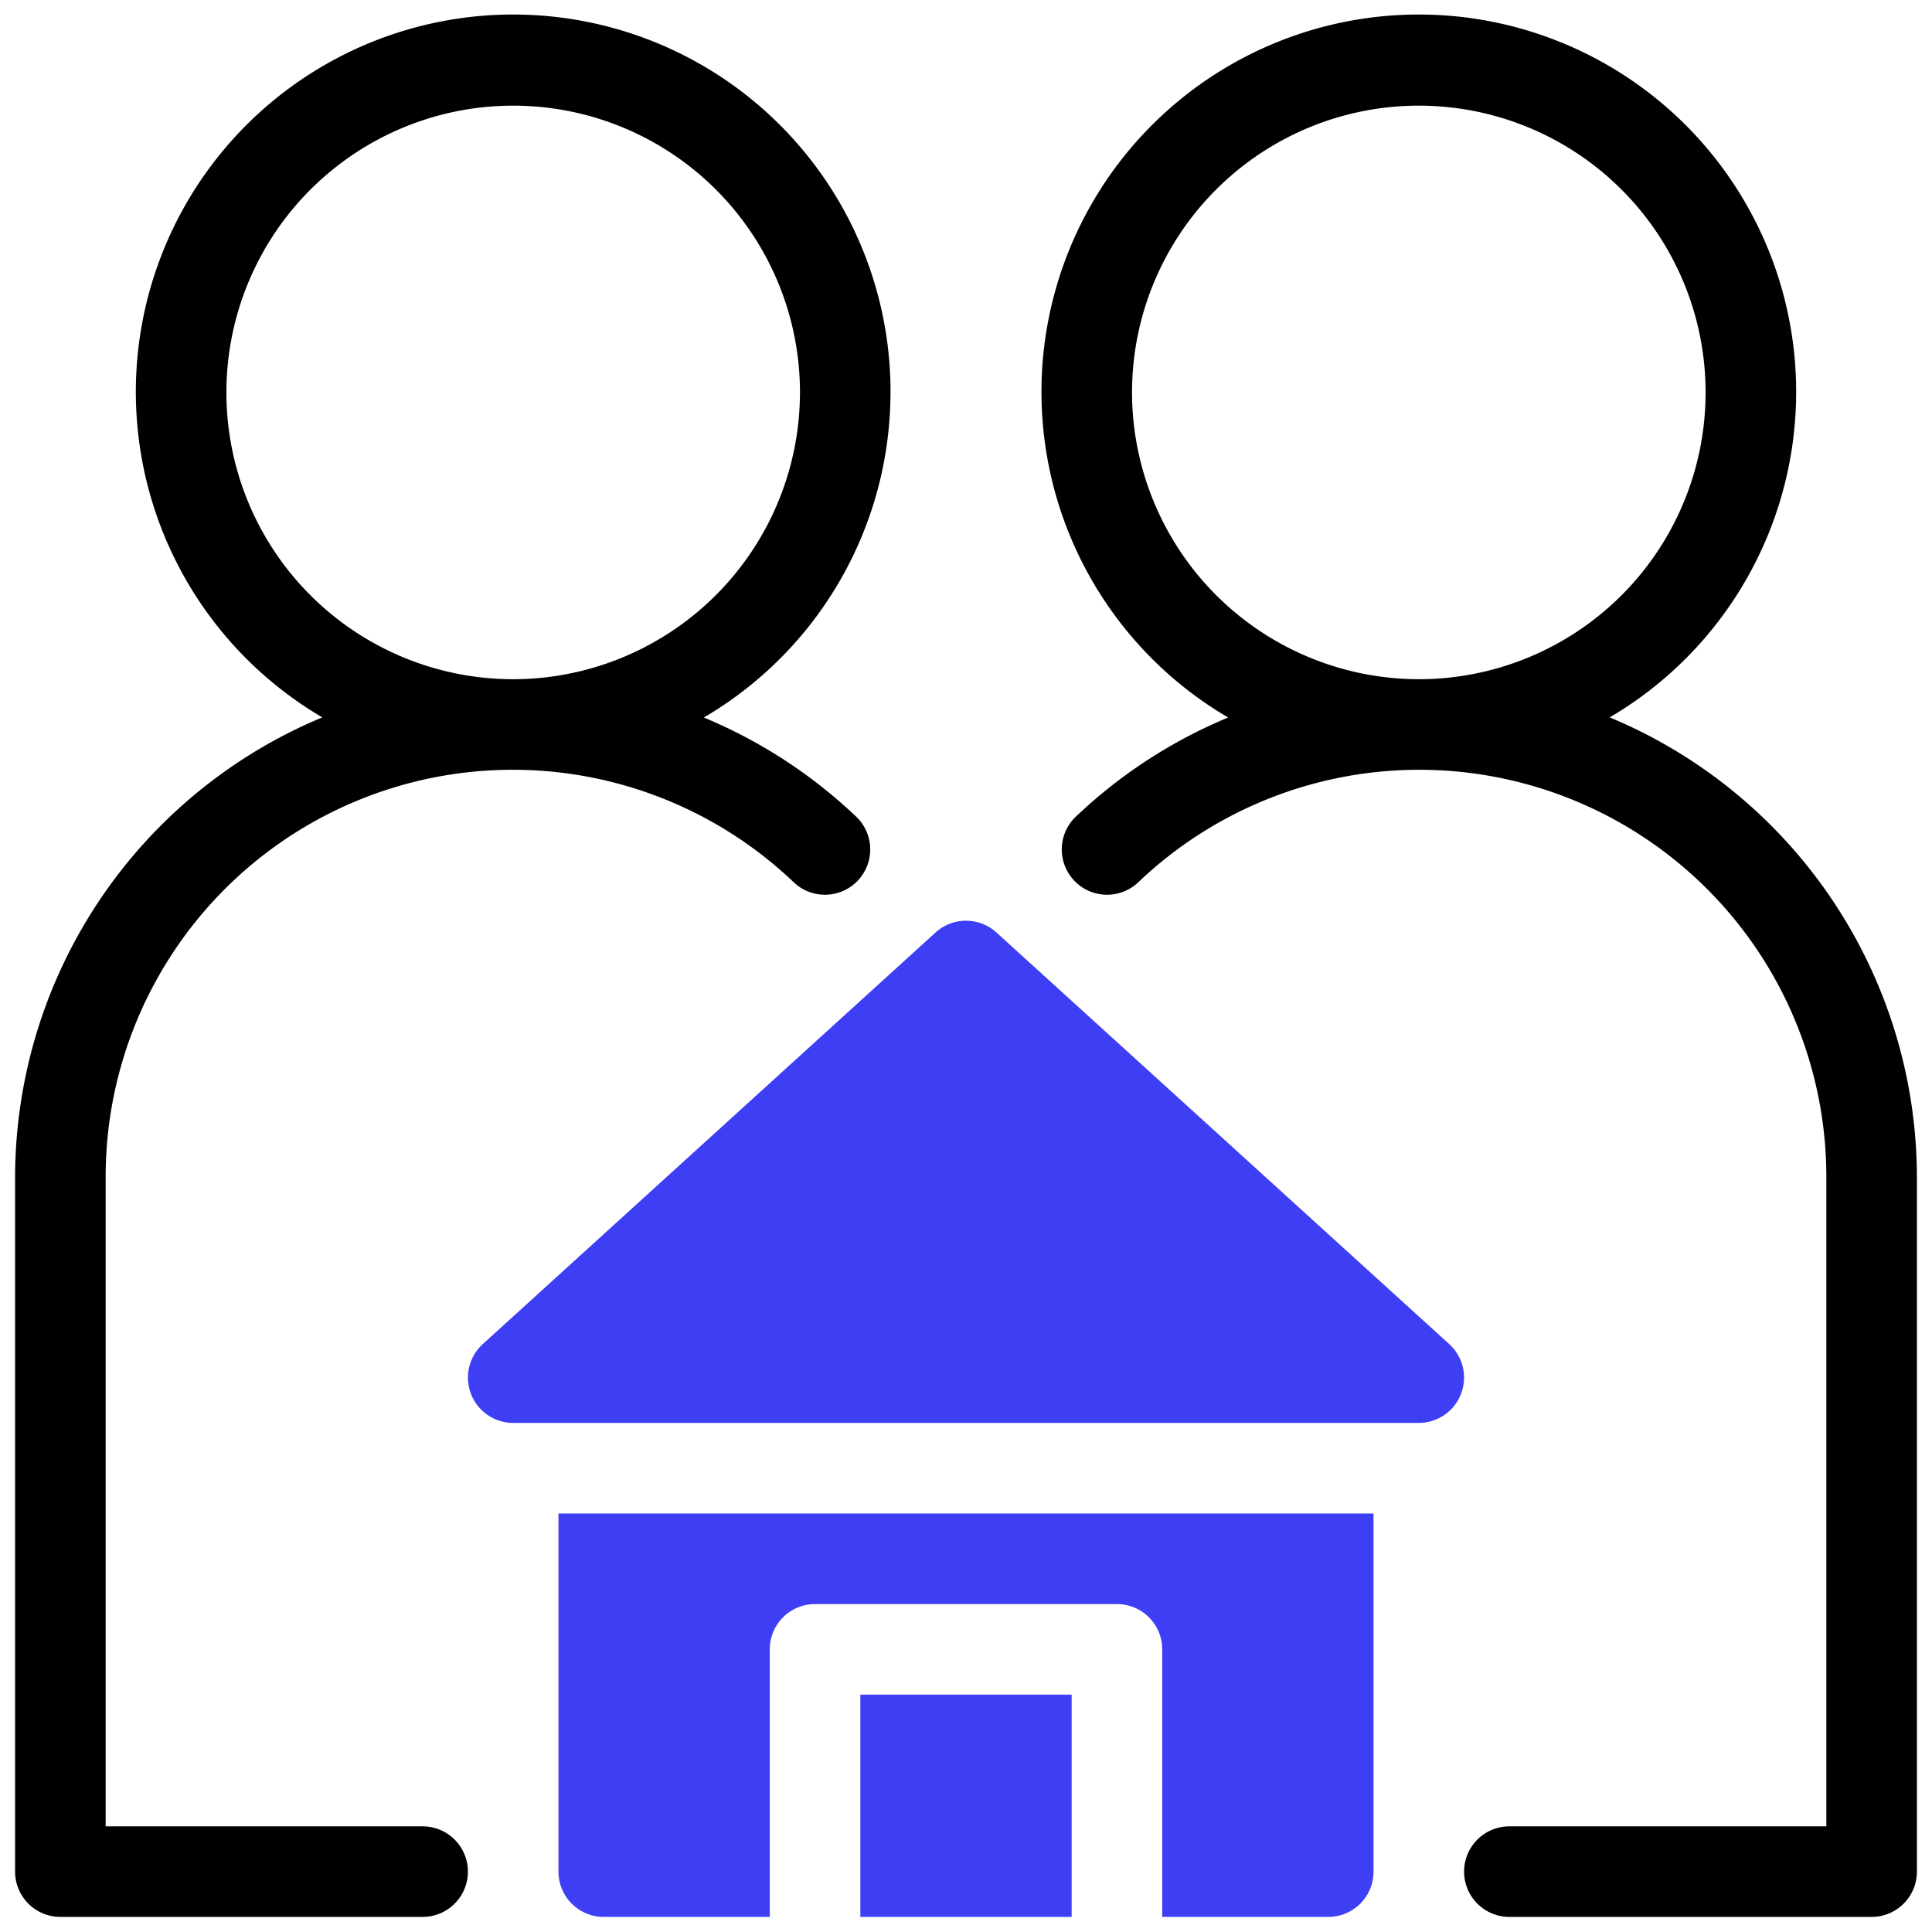 <svg id="artwork" height="512" viewBox="0 0 64 64" width="512" xmlns="http://www.w3.org/2000/svg"><g fill="#3e3ef4"><path d="m15.991 44.526 15-13.636a1.499 1.499 0 0 1 2.018 0l15 13.636a1.501 1.501 0 0 1 -1.009 2.61h-30a1.501 1.501 0 0 1 -1.009-2.61z"/><path d="m28.5 56.137h7v7.363h-7z"/><path d="m18.5 50.137v11.863a1.5 1.5 0 0 0 1.5 1.5h5.5v-8.863a1.5 1.5 0 0 1 1.5-1.5h10a1.5 1.5 0 0 1 1.5 1.5v8.863h5.5a1.5 1.5 0 0 0 1.5-1.5v-11.863z"/></g><path d="m29.5 13a12.5 12.5 0 1 0 -18.823 10.764 16.522 16.522 0 0 0 -10.177 15.236v23a1.5 1.5 0 0 0 1.5 1.5h12a1.5 1.5 0 0 0 0-3h-10.5v-21.5a13.486 13.486 0 0 1 22.793-9.774 1.5 1.5 0 0 0 2.068-2.174 16.537 16.537 0 0 0 -5.045-3.284 12.495 12.495 0 0 0 6.183-10.768zm-12.5 9.5a9.5 9.5 0 1 1 9.5-9.5 9.511 9.511 0 0 1 -9.5 9.5z"/><path d="m53.323 23.764a12.5 12.5 0 1 0 -12.639.004 16.537 16.537 0 0 0 -5.045 3.284 1.5 1.5 0 0 0 2.068 2.174 13.486 13.486 0 0 1 22.793 9.774v21.5h-10.5a1.5 1.5 0 0 0 0 3h12a1.5 1.5 0 0 0 1.5-1.5v-23a16.522 16.522 0 0 0 -10.177-15.236zm-15.823-10.764a9.5 9.5 0 1 1 9.5 9.5 9.511 9.511 0 0 1 -9.5-9.5z"/></svg>